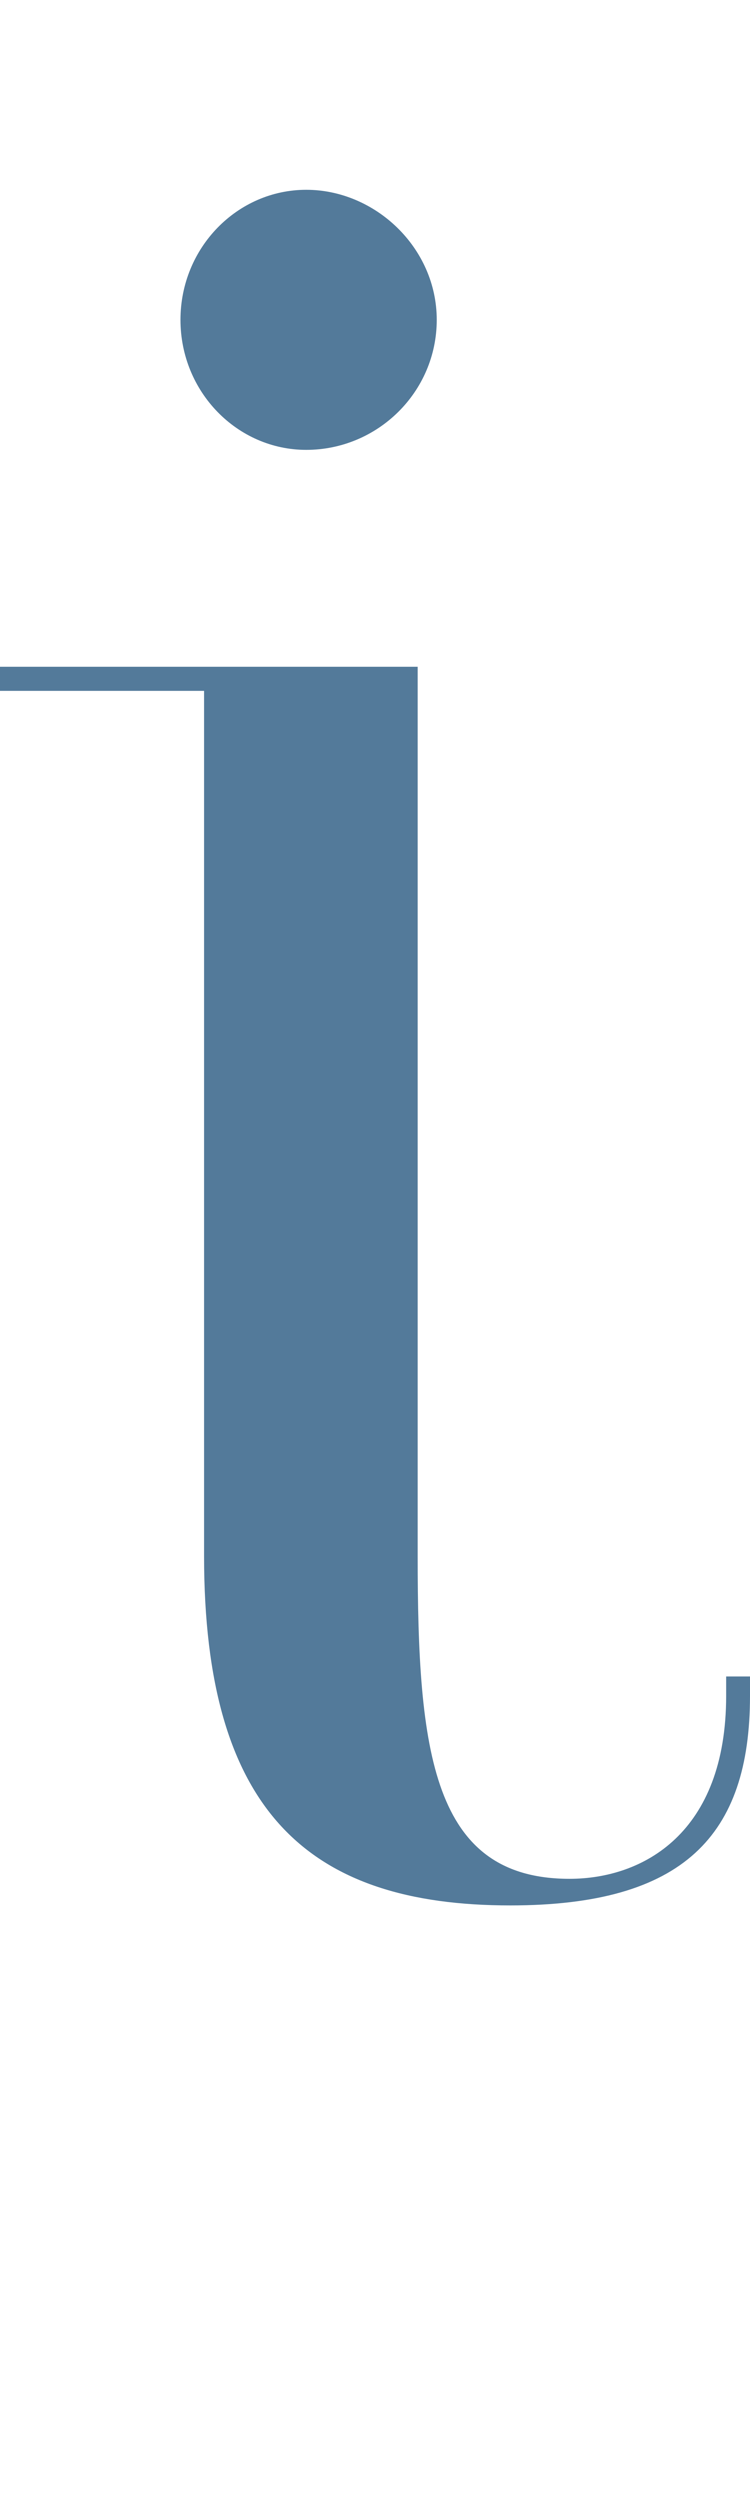 <?xml version="1.0" encoding="UTF-8"?><svg id="_レイヤー_2" xmlns="http://www.w3.org/2000/svg" viewBox="0 0 29.88 99.58"><defs><style>.cls-1{fill:none;}.cls-2{fill:#537a9a;}</style></defs><g id="design"><g><path class="cls-2" d="M16.64,61.98c0,7.78,.57,12.86,6.05,12.86,2.93,0,6.24-1.82,6.24-7.29v-.77h.95v.77c0,5.57-2.65,8.35-9.55,8.35-8.04,0-12.2-3.74-12.2-13.92V27.52H0v-.96H16.64V61.98ZM12.2,17.92c-2.74,0-5.01-2.3-5.01-5.18s2.27-5.18,5.01-5.18,5.2,2.3,5.2,5.18-2.36,5.18-5.2,5.18Z"/><rect class="cls-1" x="6.81" width="10.96" height="99.58"/></g></g></svg>
